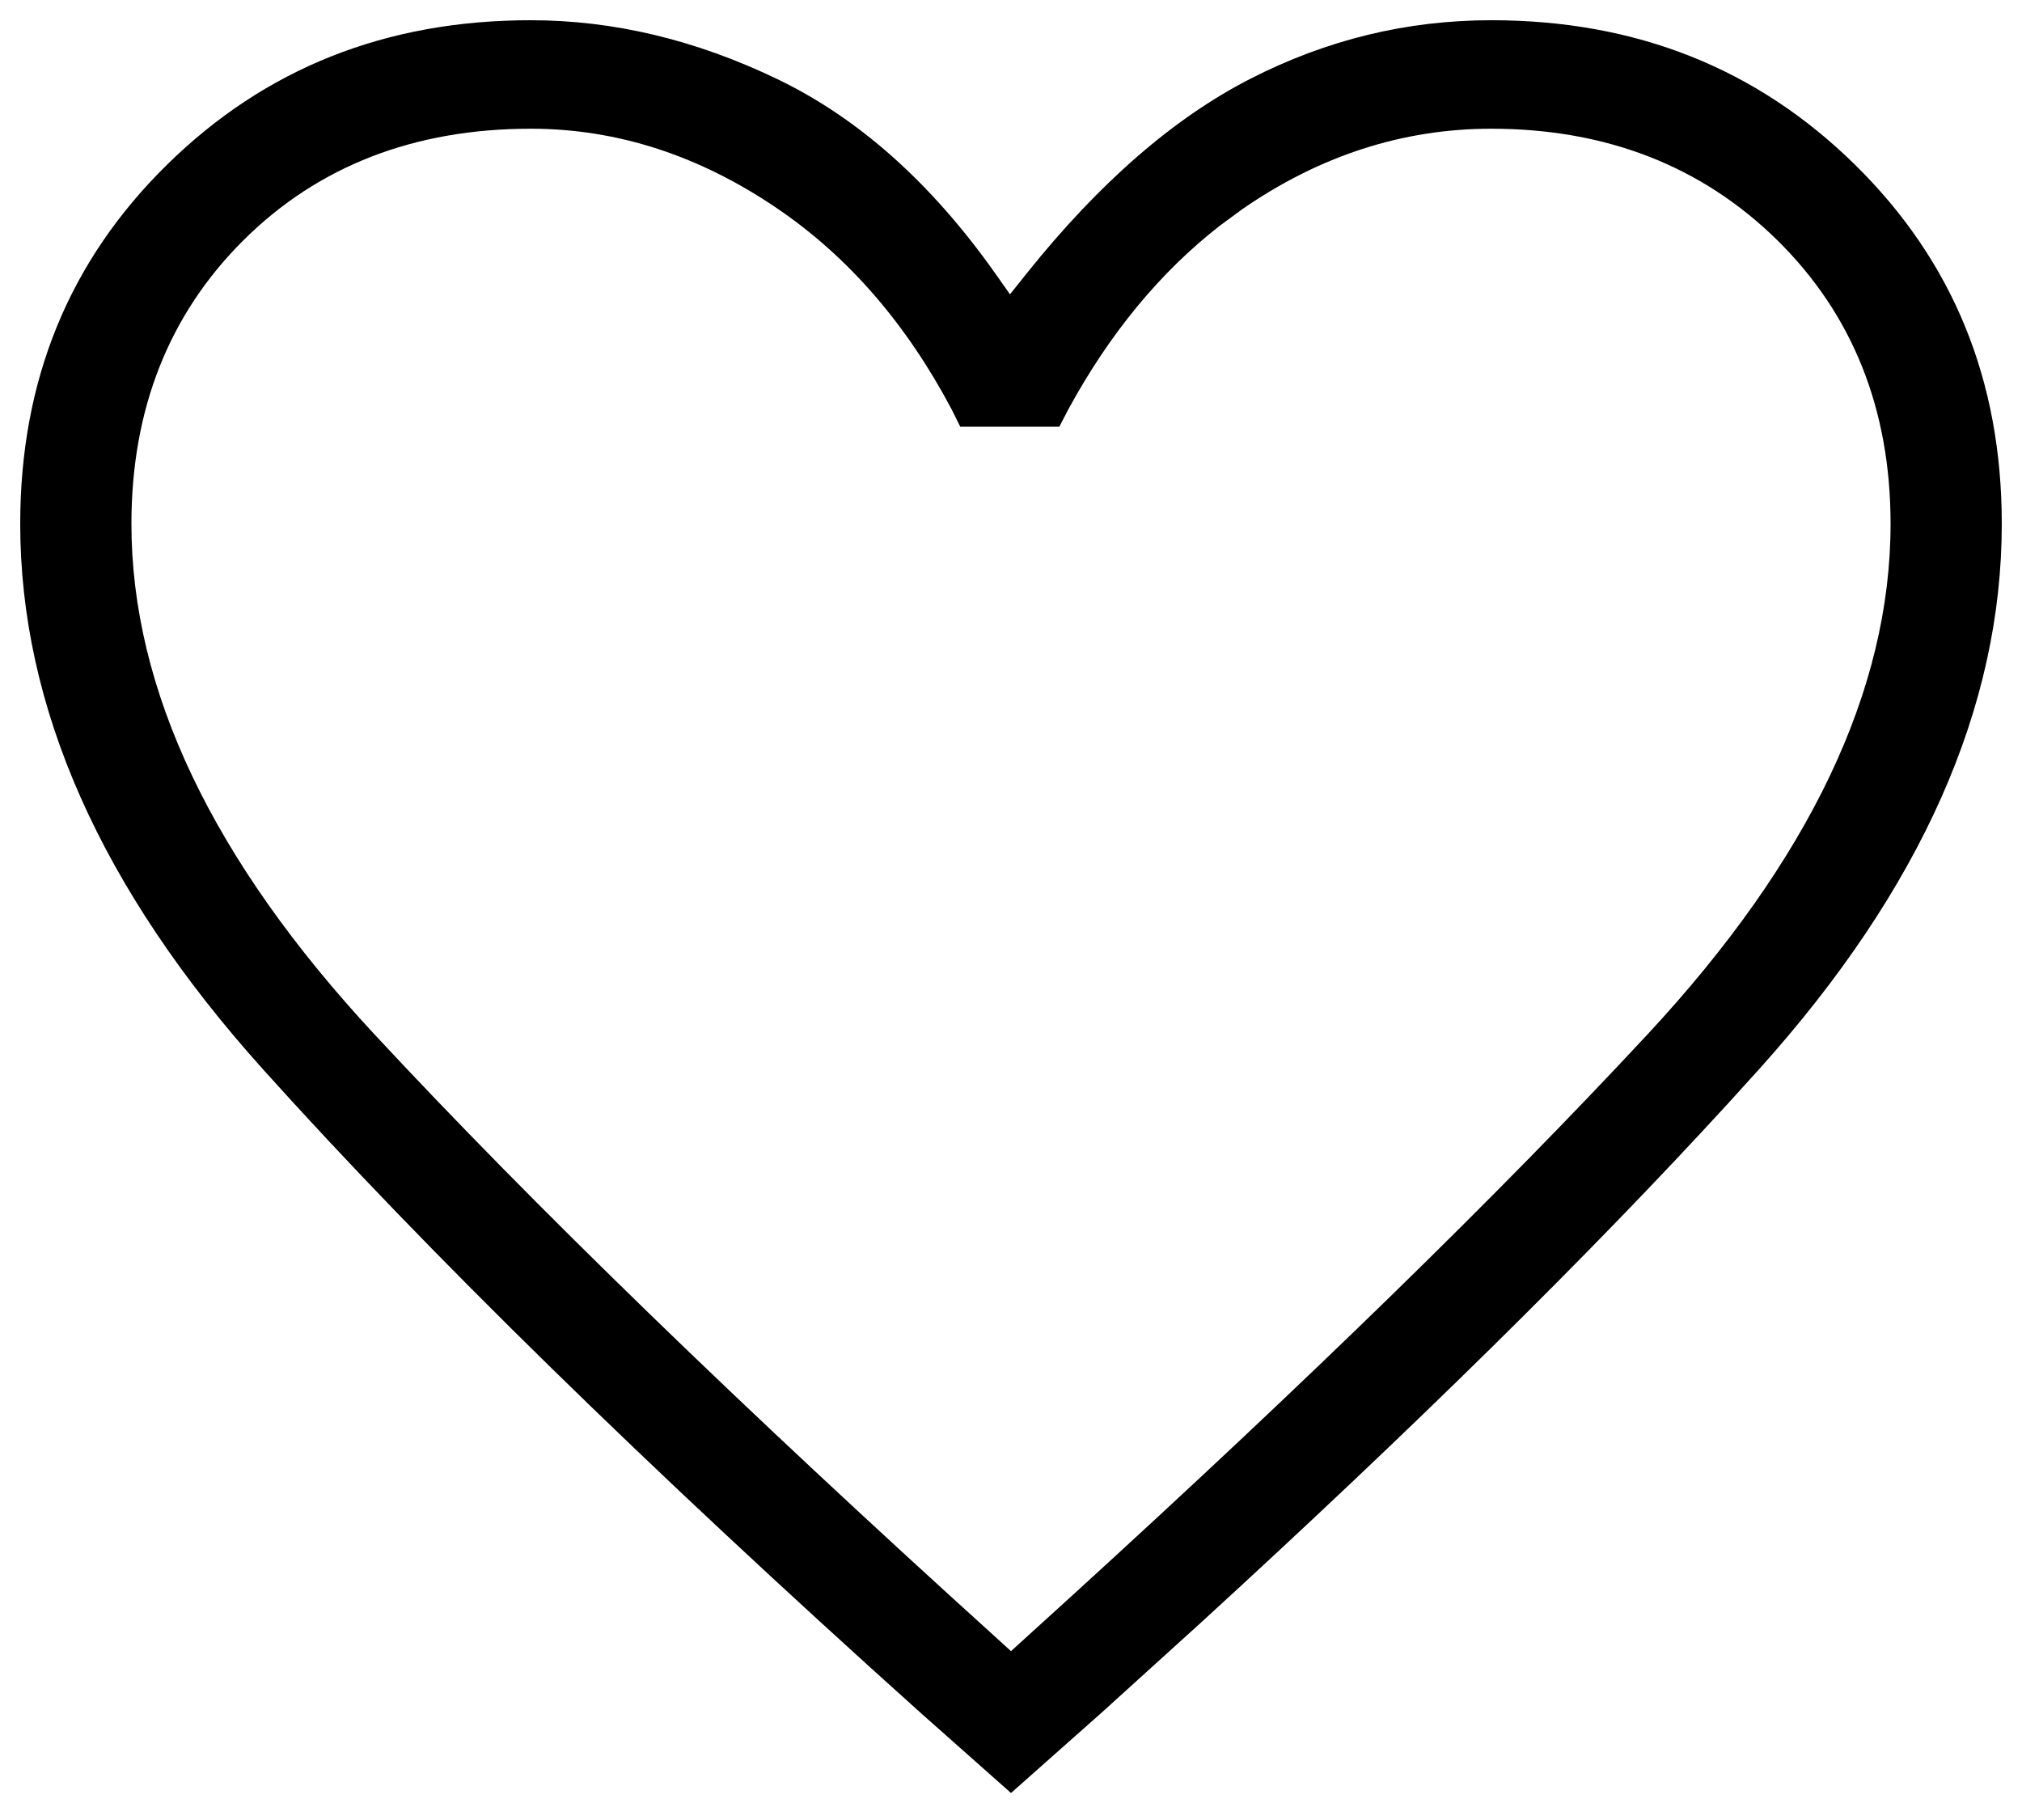 <?xml version="1.0" encoding="UTF-8"?>
<svg width="20px" height="18px" viewBox="0 0 20 18" version="1.1" xmlns="http://www.w3.org/2000/svg" xmlns:xlink="http://www.w3.org/1999/xlink">
    <title>Combined Shape</title>
    <g id="Symbols" stroke="none" stroke-width="1" fill="none" fill-rule="evenodd">
        <g id="header" transform="translate(-1732, -121)" fill="#000000" fill-rule="nonzero">
            <g id="Group-3" transform="translate(0, 10)">
                <g id="Group-6" transform="translate(1732.2, 106)">
                    <g id="favorite_FILL0_wght400_GRAD0_opsz48-(1)" transform="translate(0, 5.2)">
                        <path d="M14.55,0 C15.982,0 17.177,0.475 18.147,1.428 C19.117,2.381 19.6,3.561 19.6,4.981 C19.6,6.794 18.804,8.59 17.201,10.373 L16.89,10.716 C15.512,12.22 13.776,13.929 11.683,15.844 L10.691,16.743 L9.8,17.533 L8.908,16.742 C6.197,14.308 4.027,12.184 2.399,10.373 C0.796,8.59 -9.05941988e-14,6.794 -9.05941988e-14,4.981 C-9.05941988e-14,3.561 0.483,2.381 1.453,1.428 C2.423,0.475 3.618,0 5.05,0 C5.869,0 6.681,0.194 7.488,0.582 C8.289,0.967 9.006,1.604 9.637,2.494 L9.79,2.711 L9.956,2.503 C10.673,1.607 11.41,0.967 12.166,0.58 C12.921,0.193 13.715,0 14.55,0 Z M14.55,1.073 C13.675,1.073 12.852,1.34 12.086,1.87 L11.862,2.035 C11.274,2.494 10.776,3.098 10.369,3.845 L10.278,4.02 L9.298,4.02 L9.212,3.847 C8.766,3.005 8.195,2.345 7.5,1.87 C6.726,1.34 5.908,1.073 5.05,1.073 C3.899,1.073 2.948,1.441 2.209,2.175 C1.47,2.91 1.1,3.849 1.1,4.981 C1.1,6.626 1.905,8.309 3.503,10.029 C5.075,11.72 7.129,13.713 9.666,16.008 L9.8,16.13 L10.404,15.581 C12.726,13.465 14.624,11.614 16.097,10.029 C17.695,8.309 18.5,6.626 18.5,4.981 C18.5,3.849 18.125,2.909 17.378,2.174 C16.631,1.441 15.685,1.073 14.55,1.073 Z" id="Combined-Shape"></path>
                    </g>
                </g>
            </g>
        </g>
    </g>
</svg>